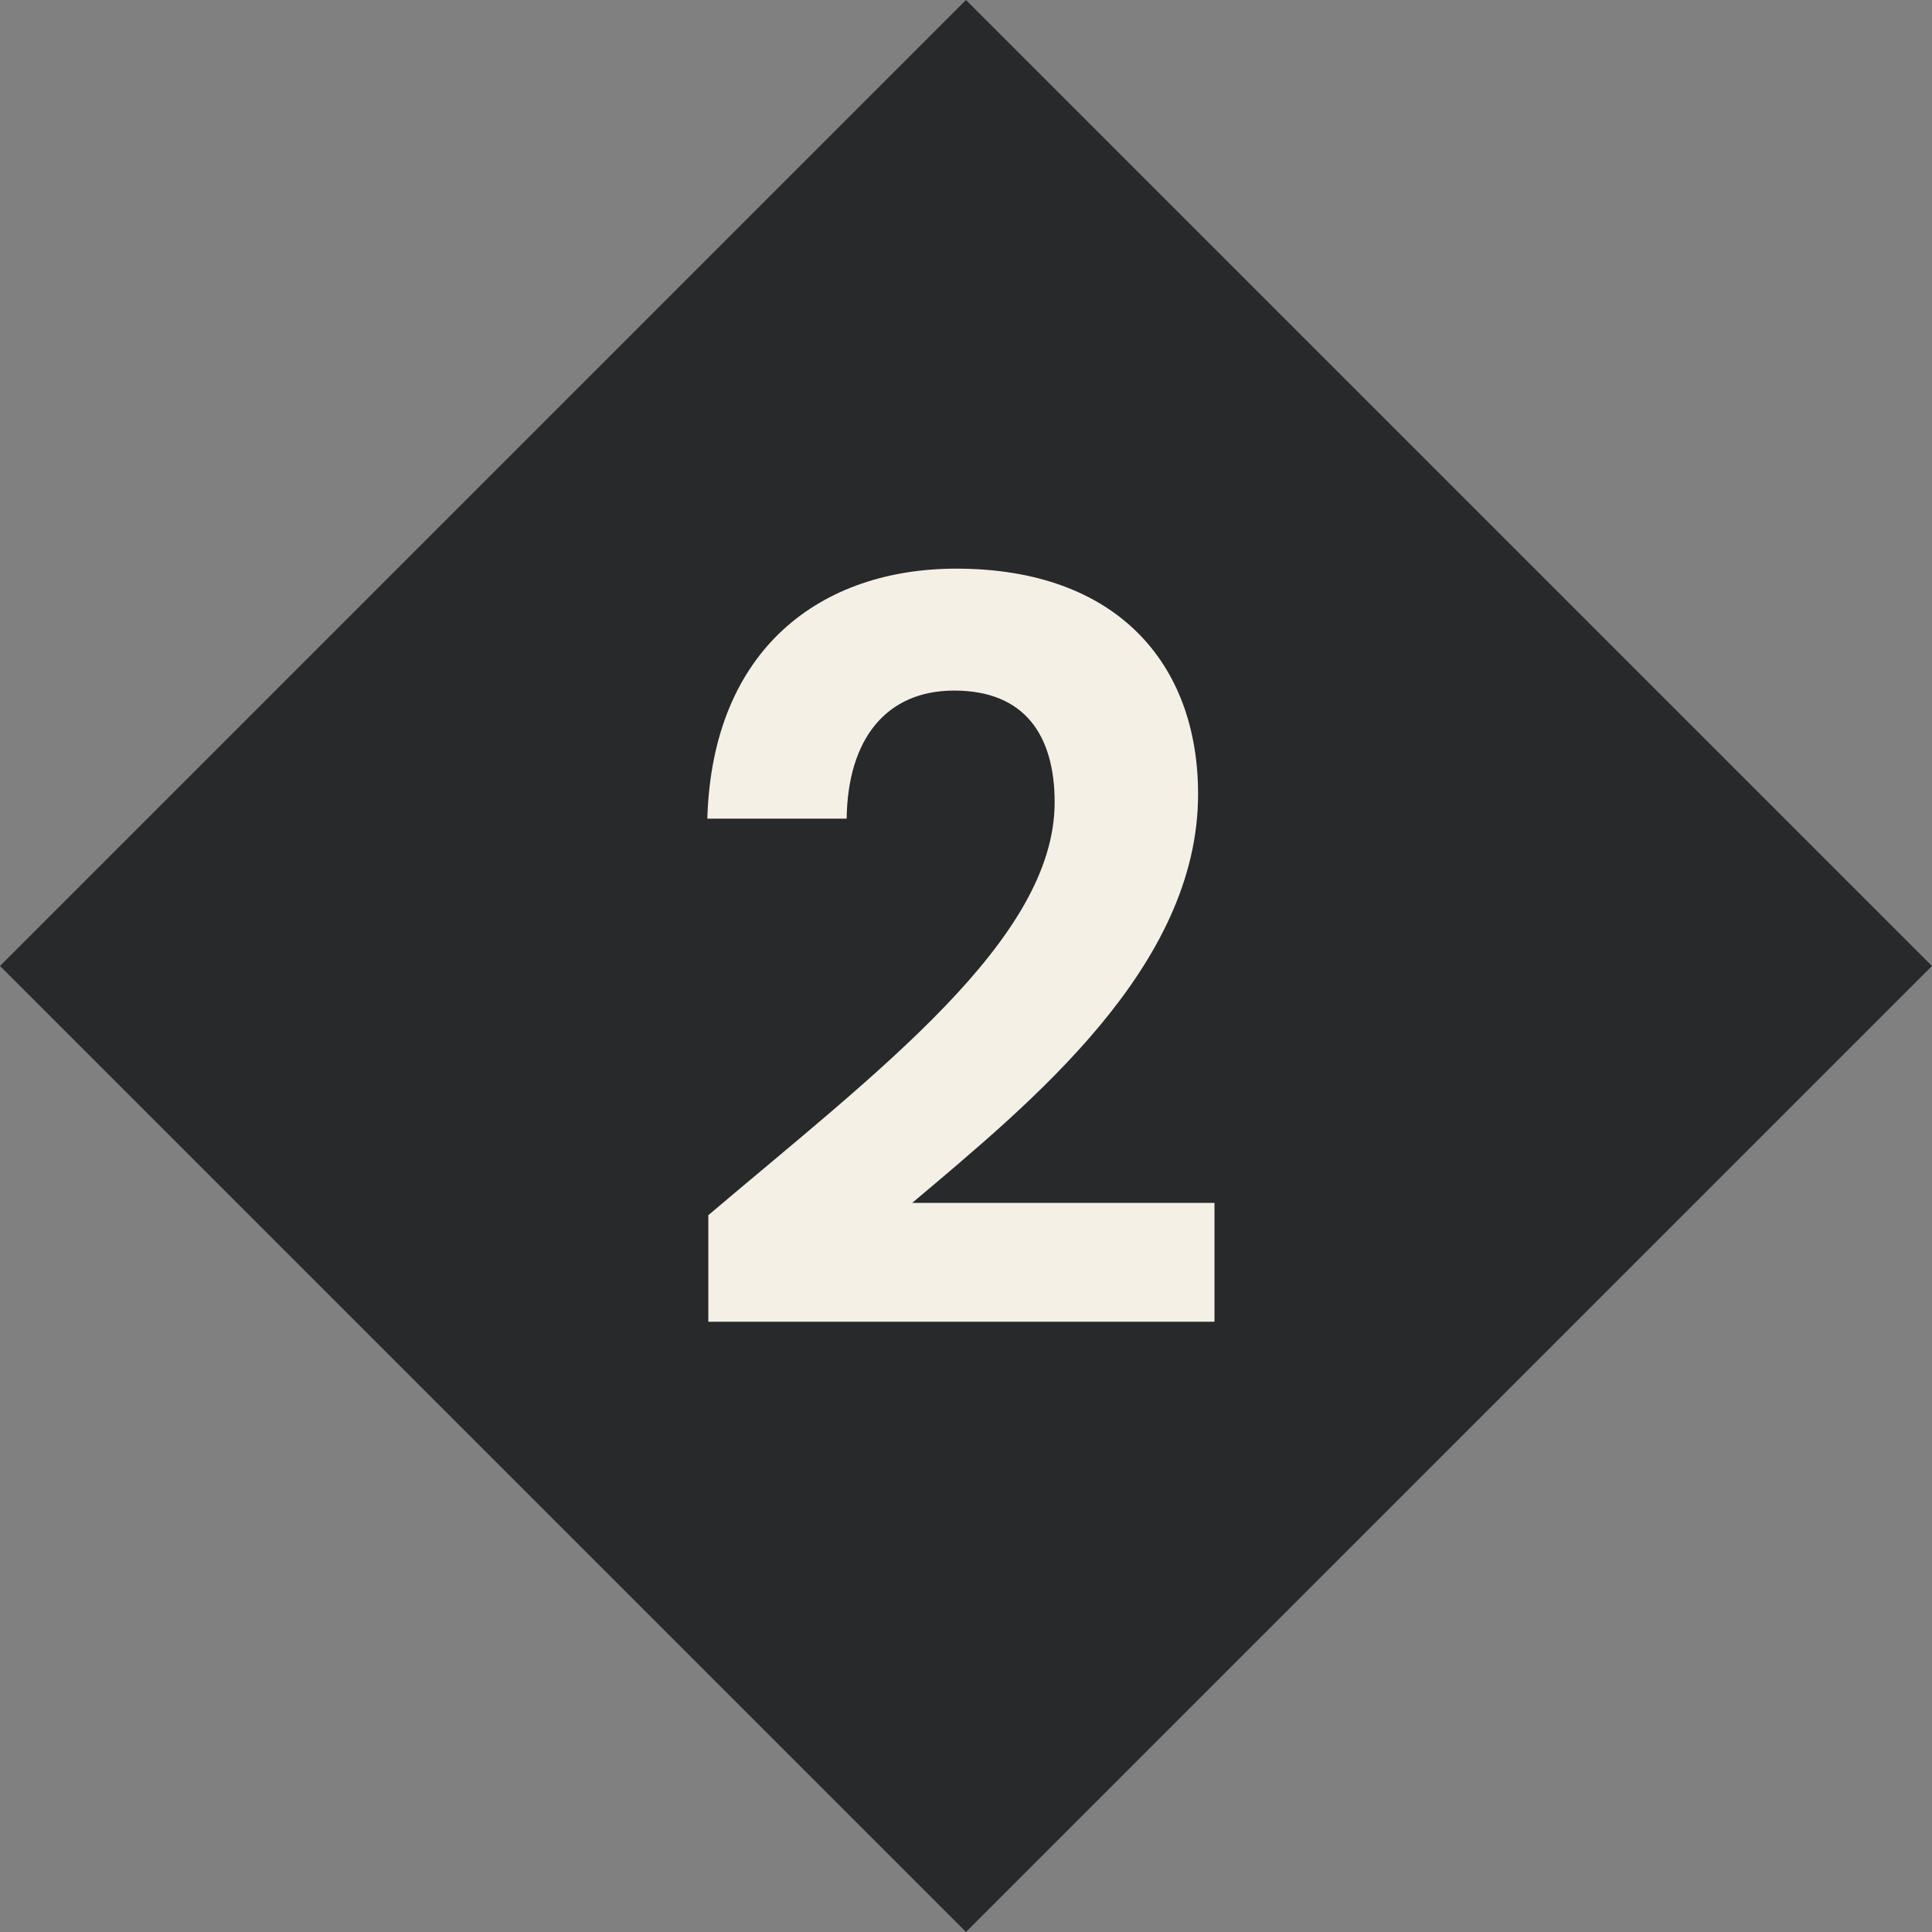 <svg xmlns="http://www.w3.org/2000/svg" width="56.569" height="56.569" viewBox="0 0 56.569 56.569"><rect x="0" y="0" width="56.569" height="56.569" fill="#808080" stroke="none"/><g id="Group_612" data-name="Group 612" transform="translate(-510 -2169)"><rect id="Rectangle_267" data-name="Rectangle 267" width="40" height="40" transform="translate(538.284 2169) rotate(45)" fill="#27292b"></rect><path id="Path_8060" data-name="Path 8060" d="M-7.26-.3H7.56V-3.78H-1.29c3.48-2.94,8.37-6.9,8.37-11.97,0-3.81-2.37-6.6-7.08-6.6-3.93,0-7.14,2.31-7.29,7.32h4.08c.03-2.31,1.14-3.75,3.15-3.75,2.07,0,2.94,1.32,2.94,3.27,0,4.02-5.19,7.89-10.14,12.09Z" transform="translate(538 2208)" fill="#f5f0e6"></path></g></svg>